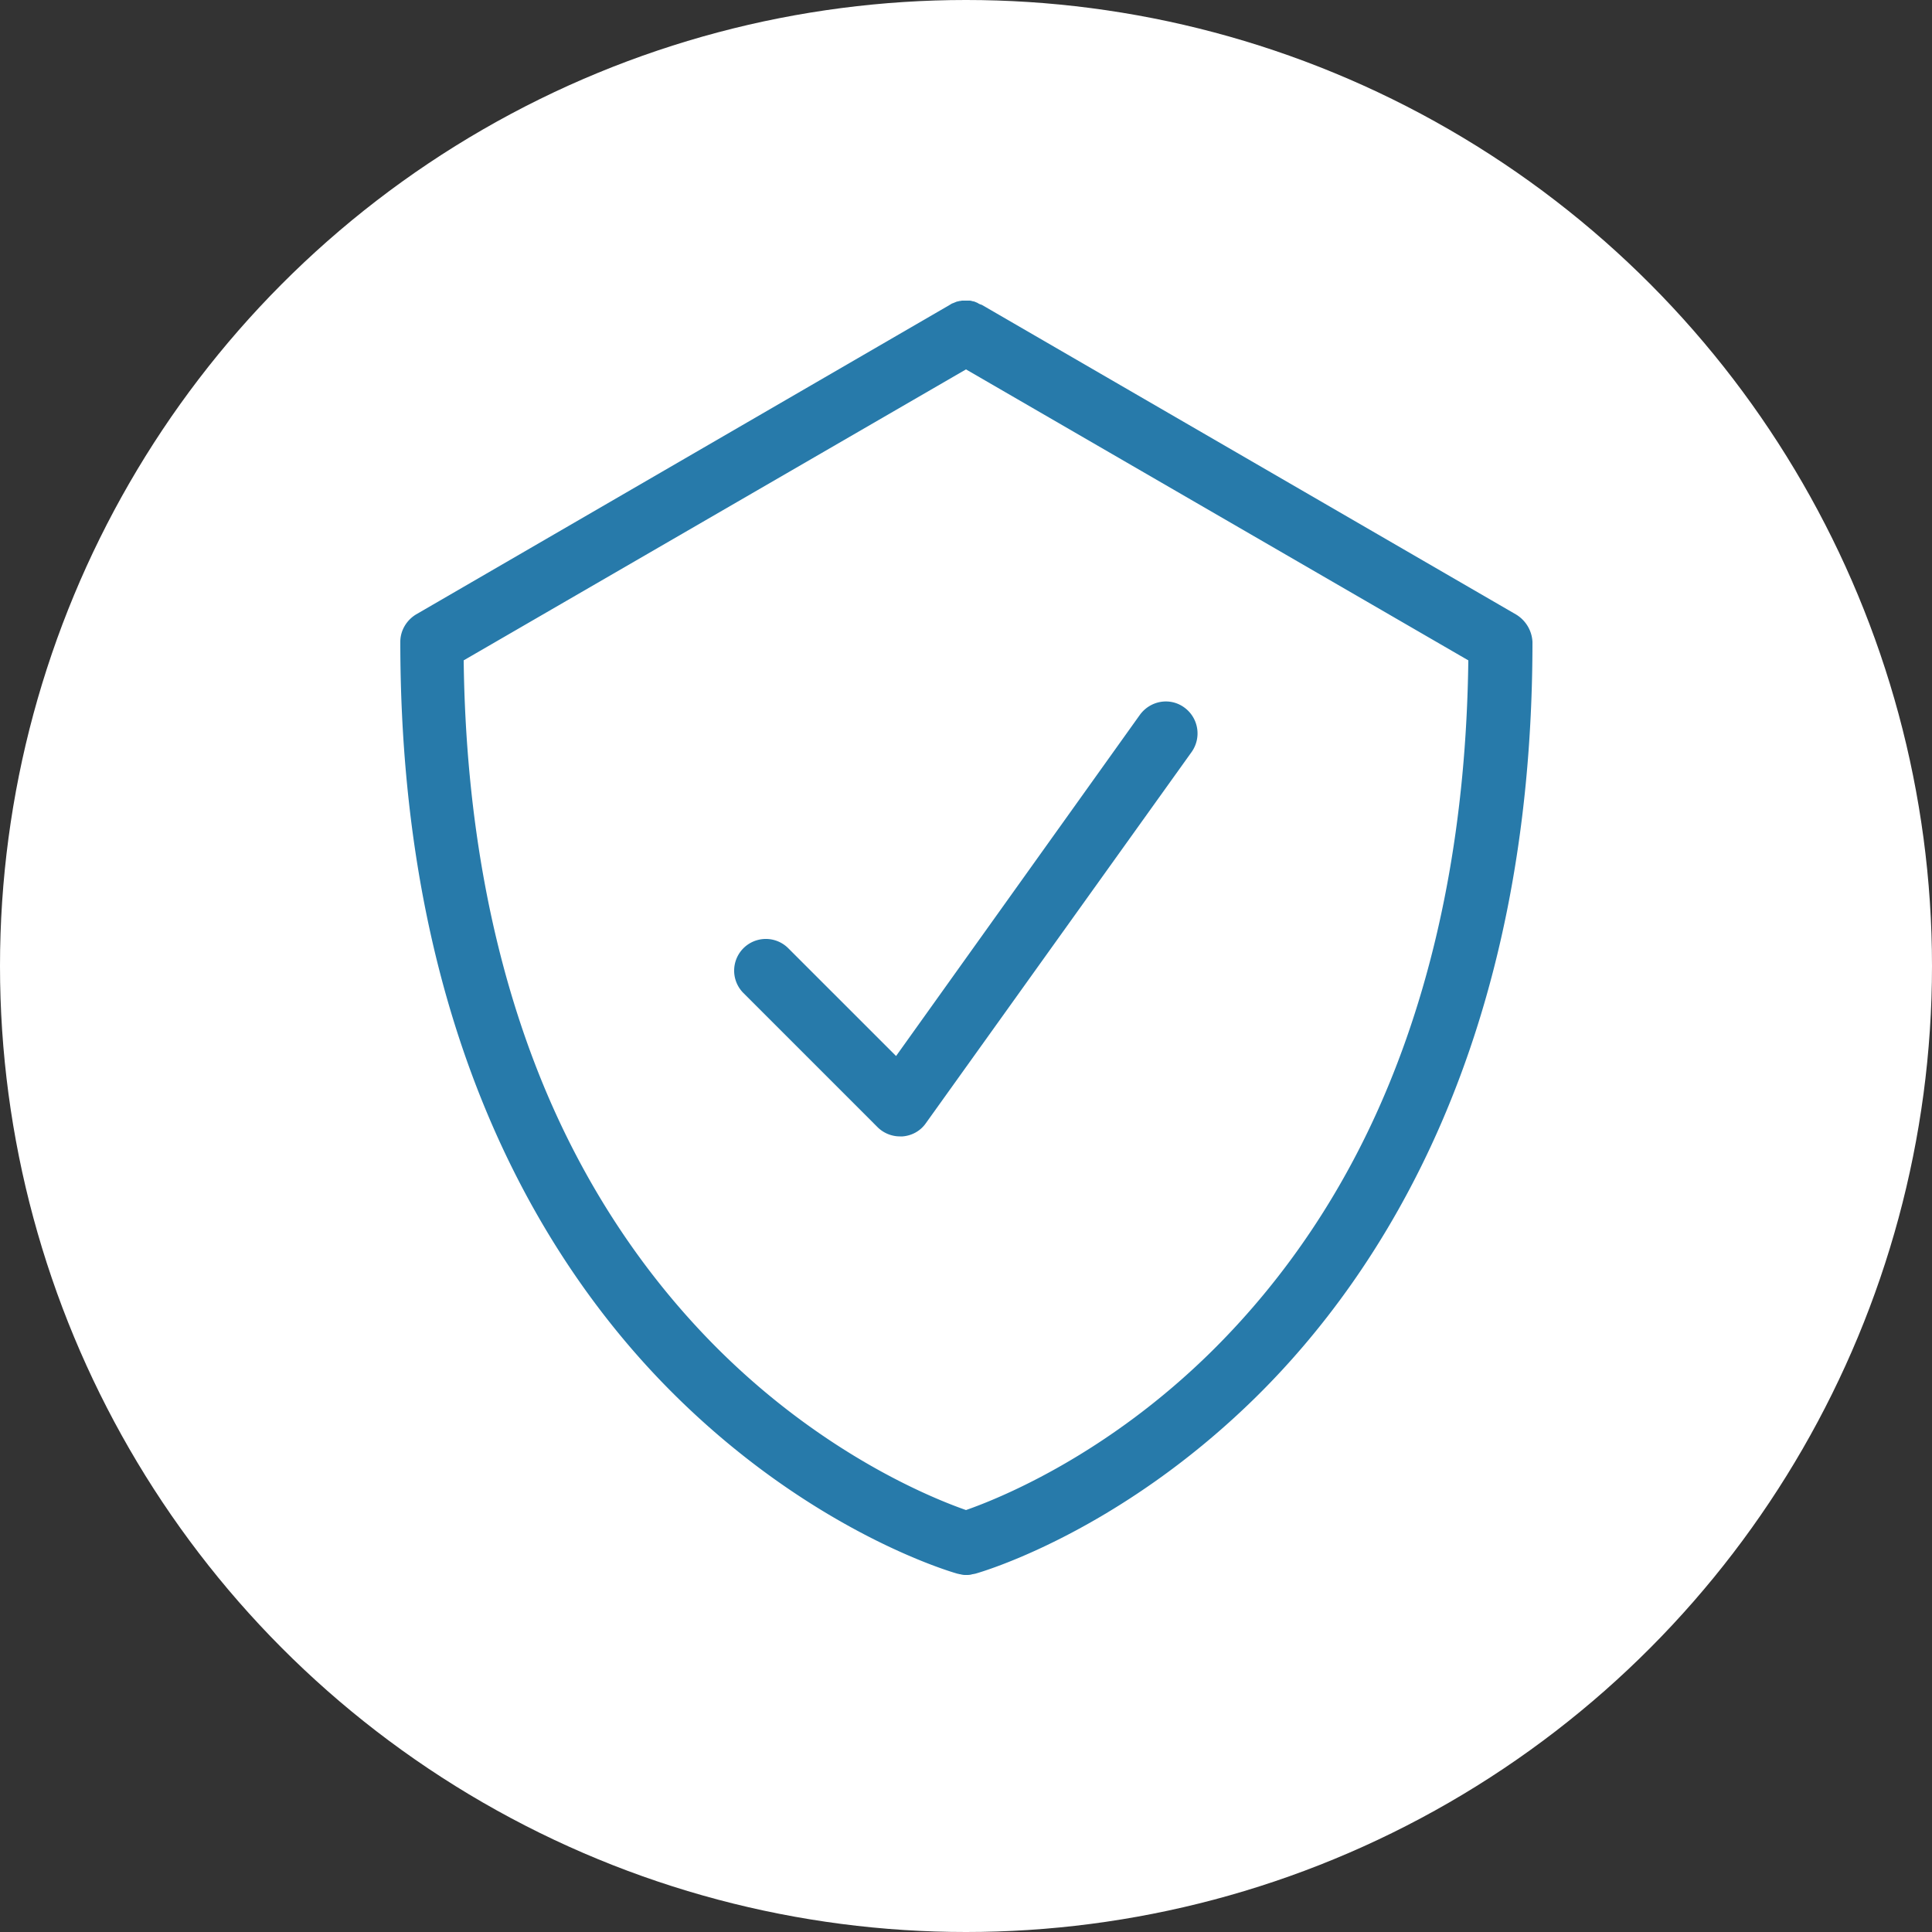 <svg  role="img"  xmlns="http://www.w3.org/2000/svg" xml:space="preserve" width="50" height="50" viewBox="0 0 50 50"><rect x="0" y="0" width="50" height="50" fill="#333333" stroke="none"/><title>Student Services Icon</title><circle cx="25" cy="25" r="25" fill="#FFF"/><g fill="#277AAA"><path d="M39.23 15.9 25.41 7.89c-.01 0-.02-.01-.03-.01a.3.3 0 0 1-.08-.04c-.02-.01-.05-.02-.07-.03-.02-.01-.05-.01-.08-.02s-.05-.01-.08-.01h-.16c-.03 0-.05.01-.08.01-.03.01-.05.01-.08.02-.02.01-.05.02-.07.03-.03.01-.06.02-.08.04-.01 0-.02.01-.02.01L10.77 15.9c-.25.15-.41.42-.41.71 0 10.34 3.89 16.34 7.16 19.55 3.57 3.51 7.12 4.53 7.27 4.57.02 0 .03.01.05.01.02 0 .03.01.05.01.04.01.07.01.11.01h.01c.04 0 .08 0 .12-.01.01 0 .03-.01.04-.01.02 0 .04-.01.06-.01.15-.04 3.7-1.06 7.27-4.57 3.26-3.21 7.16-9.21 7.16-19.55a.879.879 0 0 0-.43-.71zm-3.3 12.2c-1.09 2.64-2.62 4.93-4.53 6.83-2.78 2.76-5.6 3.87-6.4 4.15-.8-.28-3.62-1.39-6.4-4.15-1.91-1.9-3.44-4.2-4.53-6.83-1.32-3.19-2.02-6.9-2.07-11.01l13-7.53 13 7.53c-.05 4.12-.75 7.82-2.07 11.01z"/><path d="m23.19 27.33-2.79-2.79a.82.82 0 0 0-1.16 1.16l3.47 3.47c.15.15.36.24.58.24h.07c.24-.02.46-.14.6-.34l6.88-9.61c.26-.37.18-.88-.19-1.15s-.88-.18-1.15.19l-6.31 8.83z"/></g></svg>